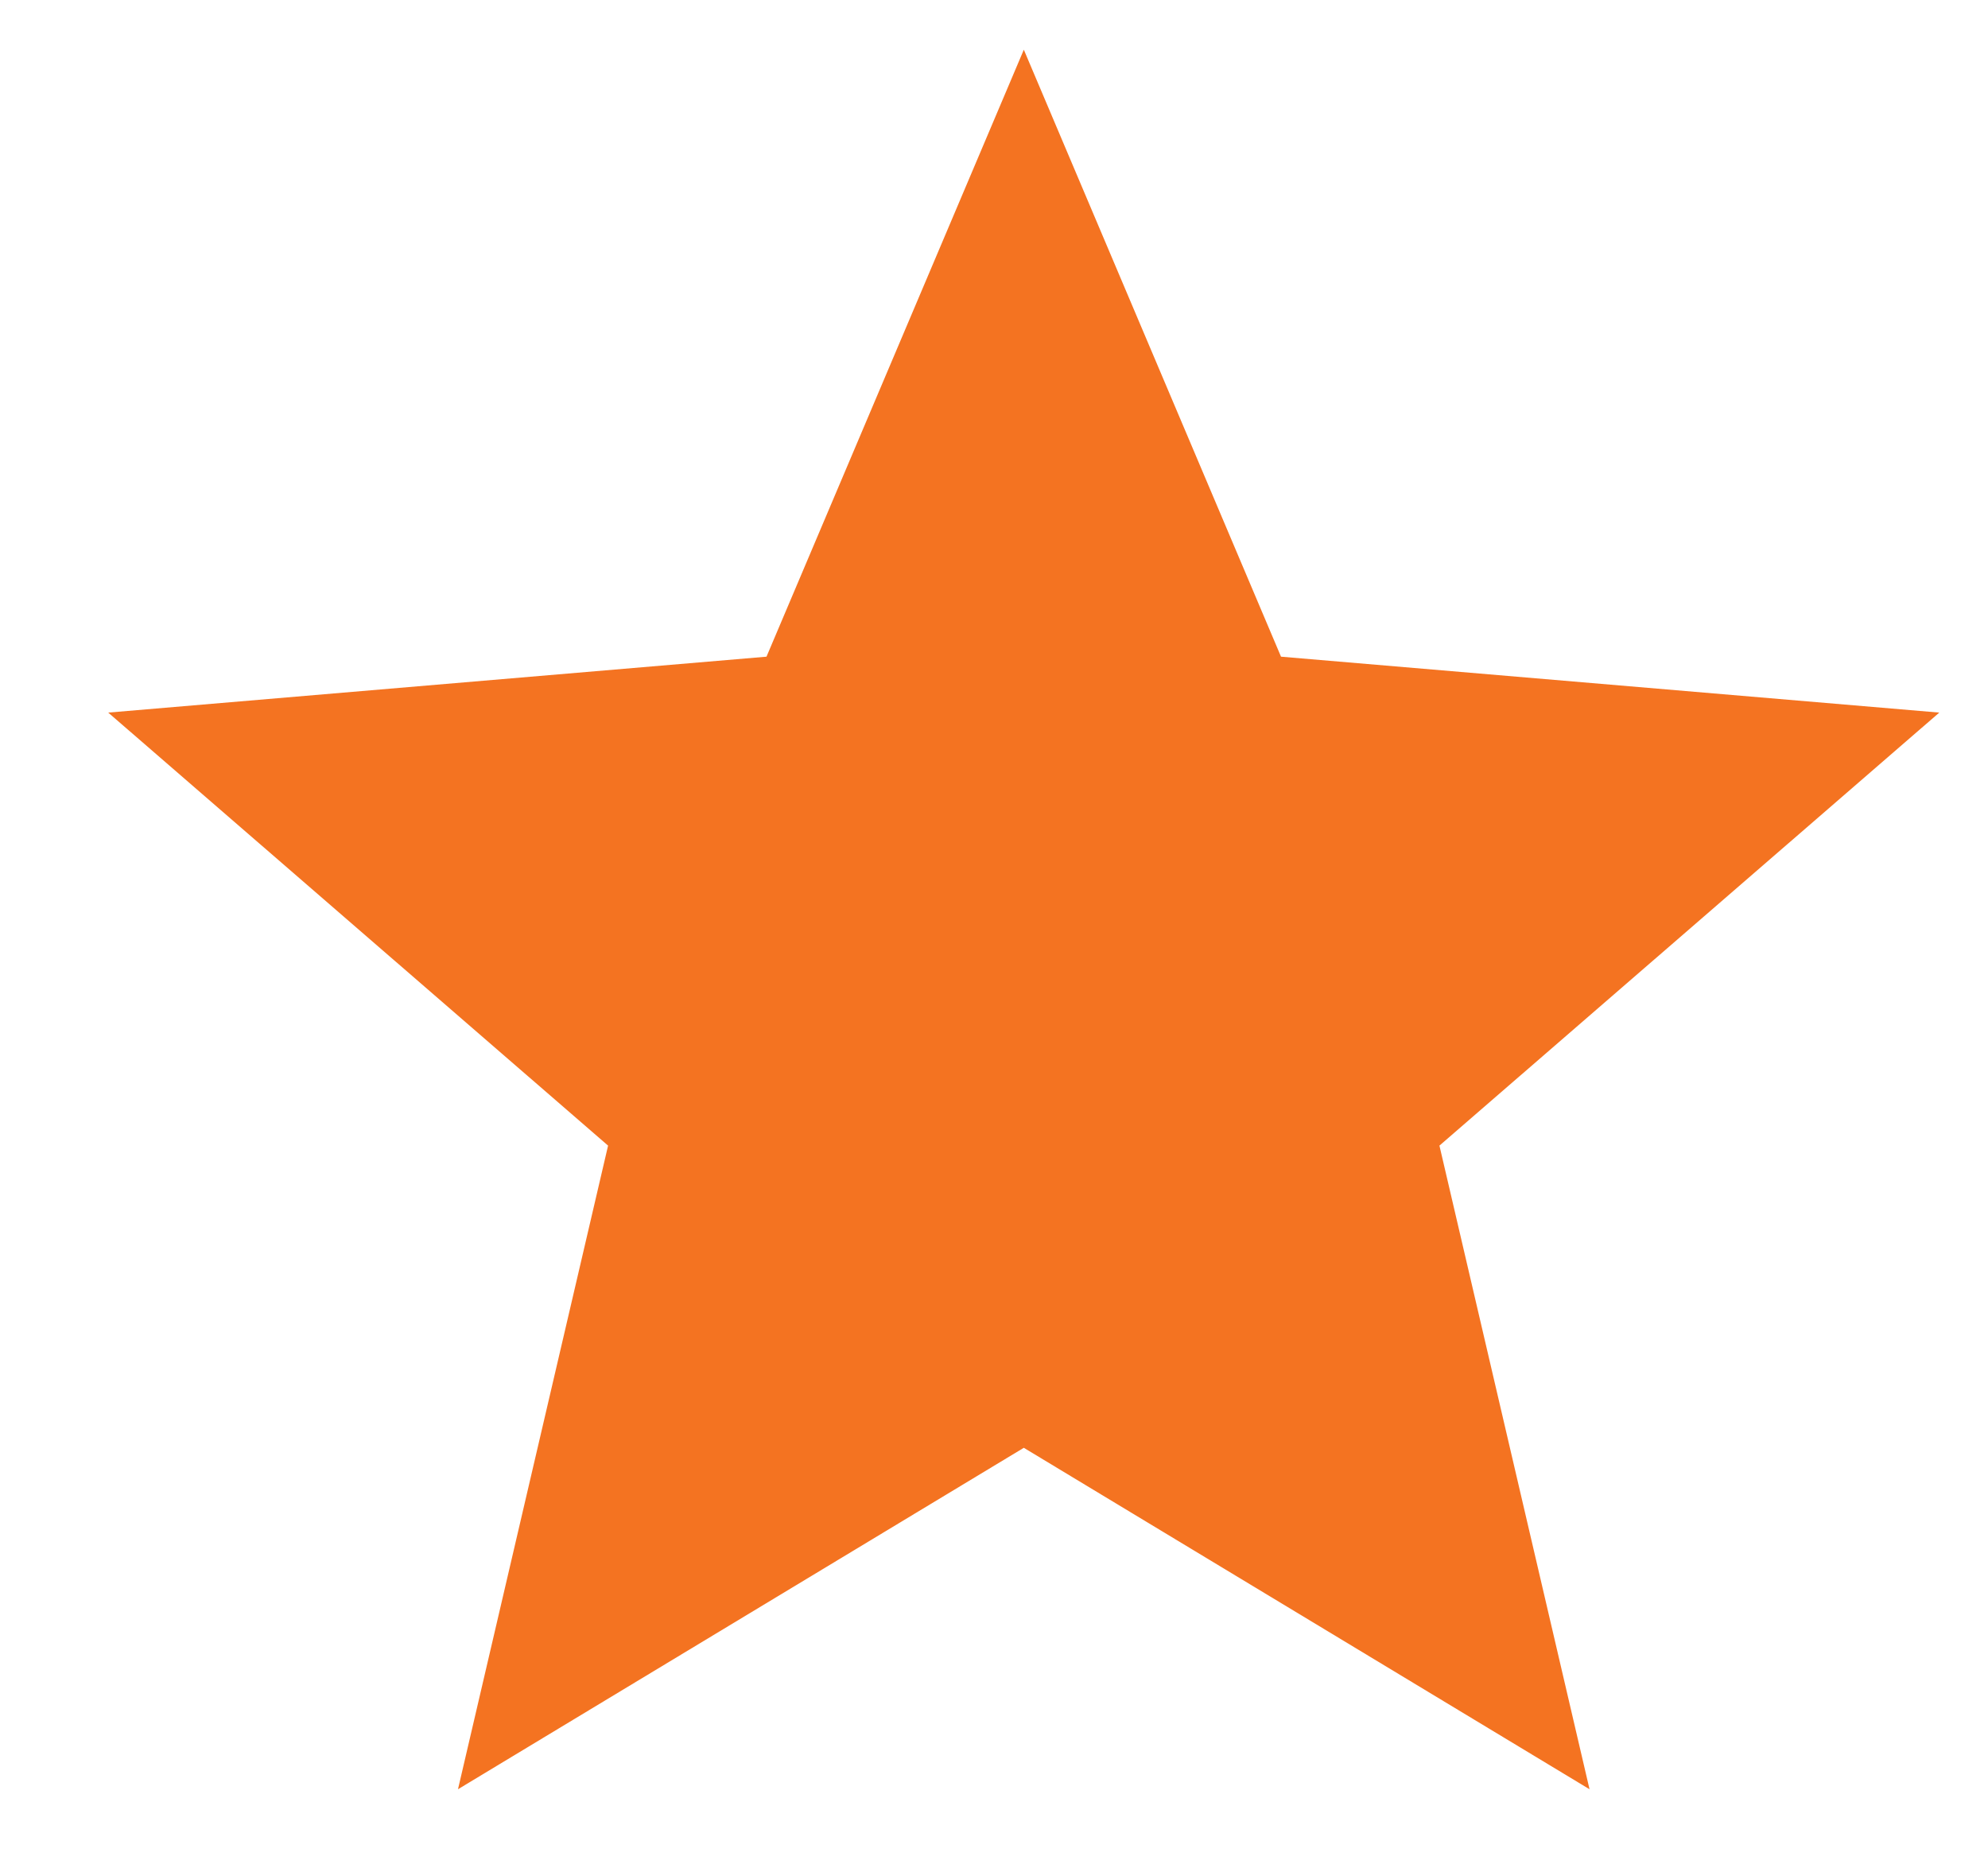 <svg width="16" height="15" viewBox="0 0 16 15" fill="none" xmlns="http://www.w3.org/2000/svg">
<path d="M8.24 11.652L12.793 14.4L11.585 9.22L15.608 5.735L10.31 5.285L8.24 0.4L6.169 5.285L0.871 5.735L4.894 9.22L3.686 14.4L8.24 11.652Z" fill="#F47321"/>
</svg>

